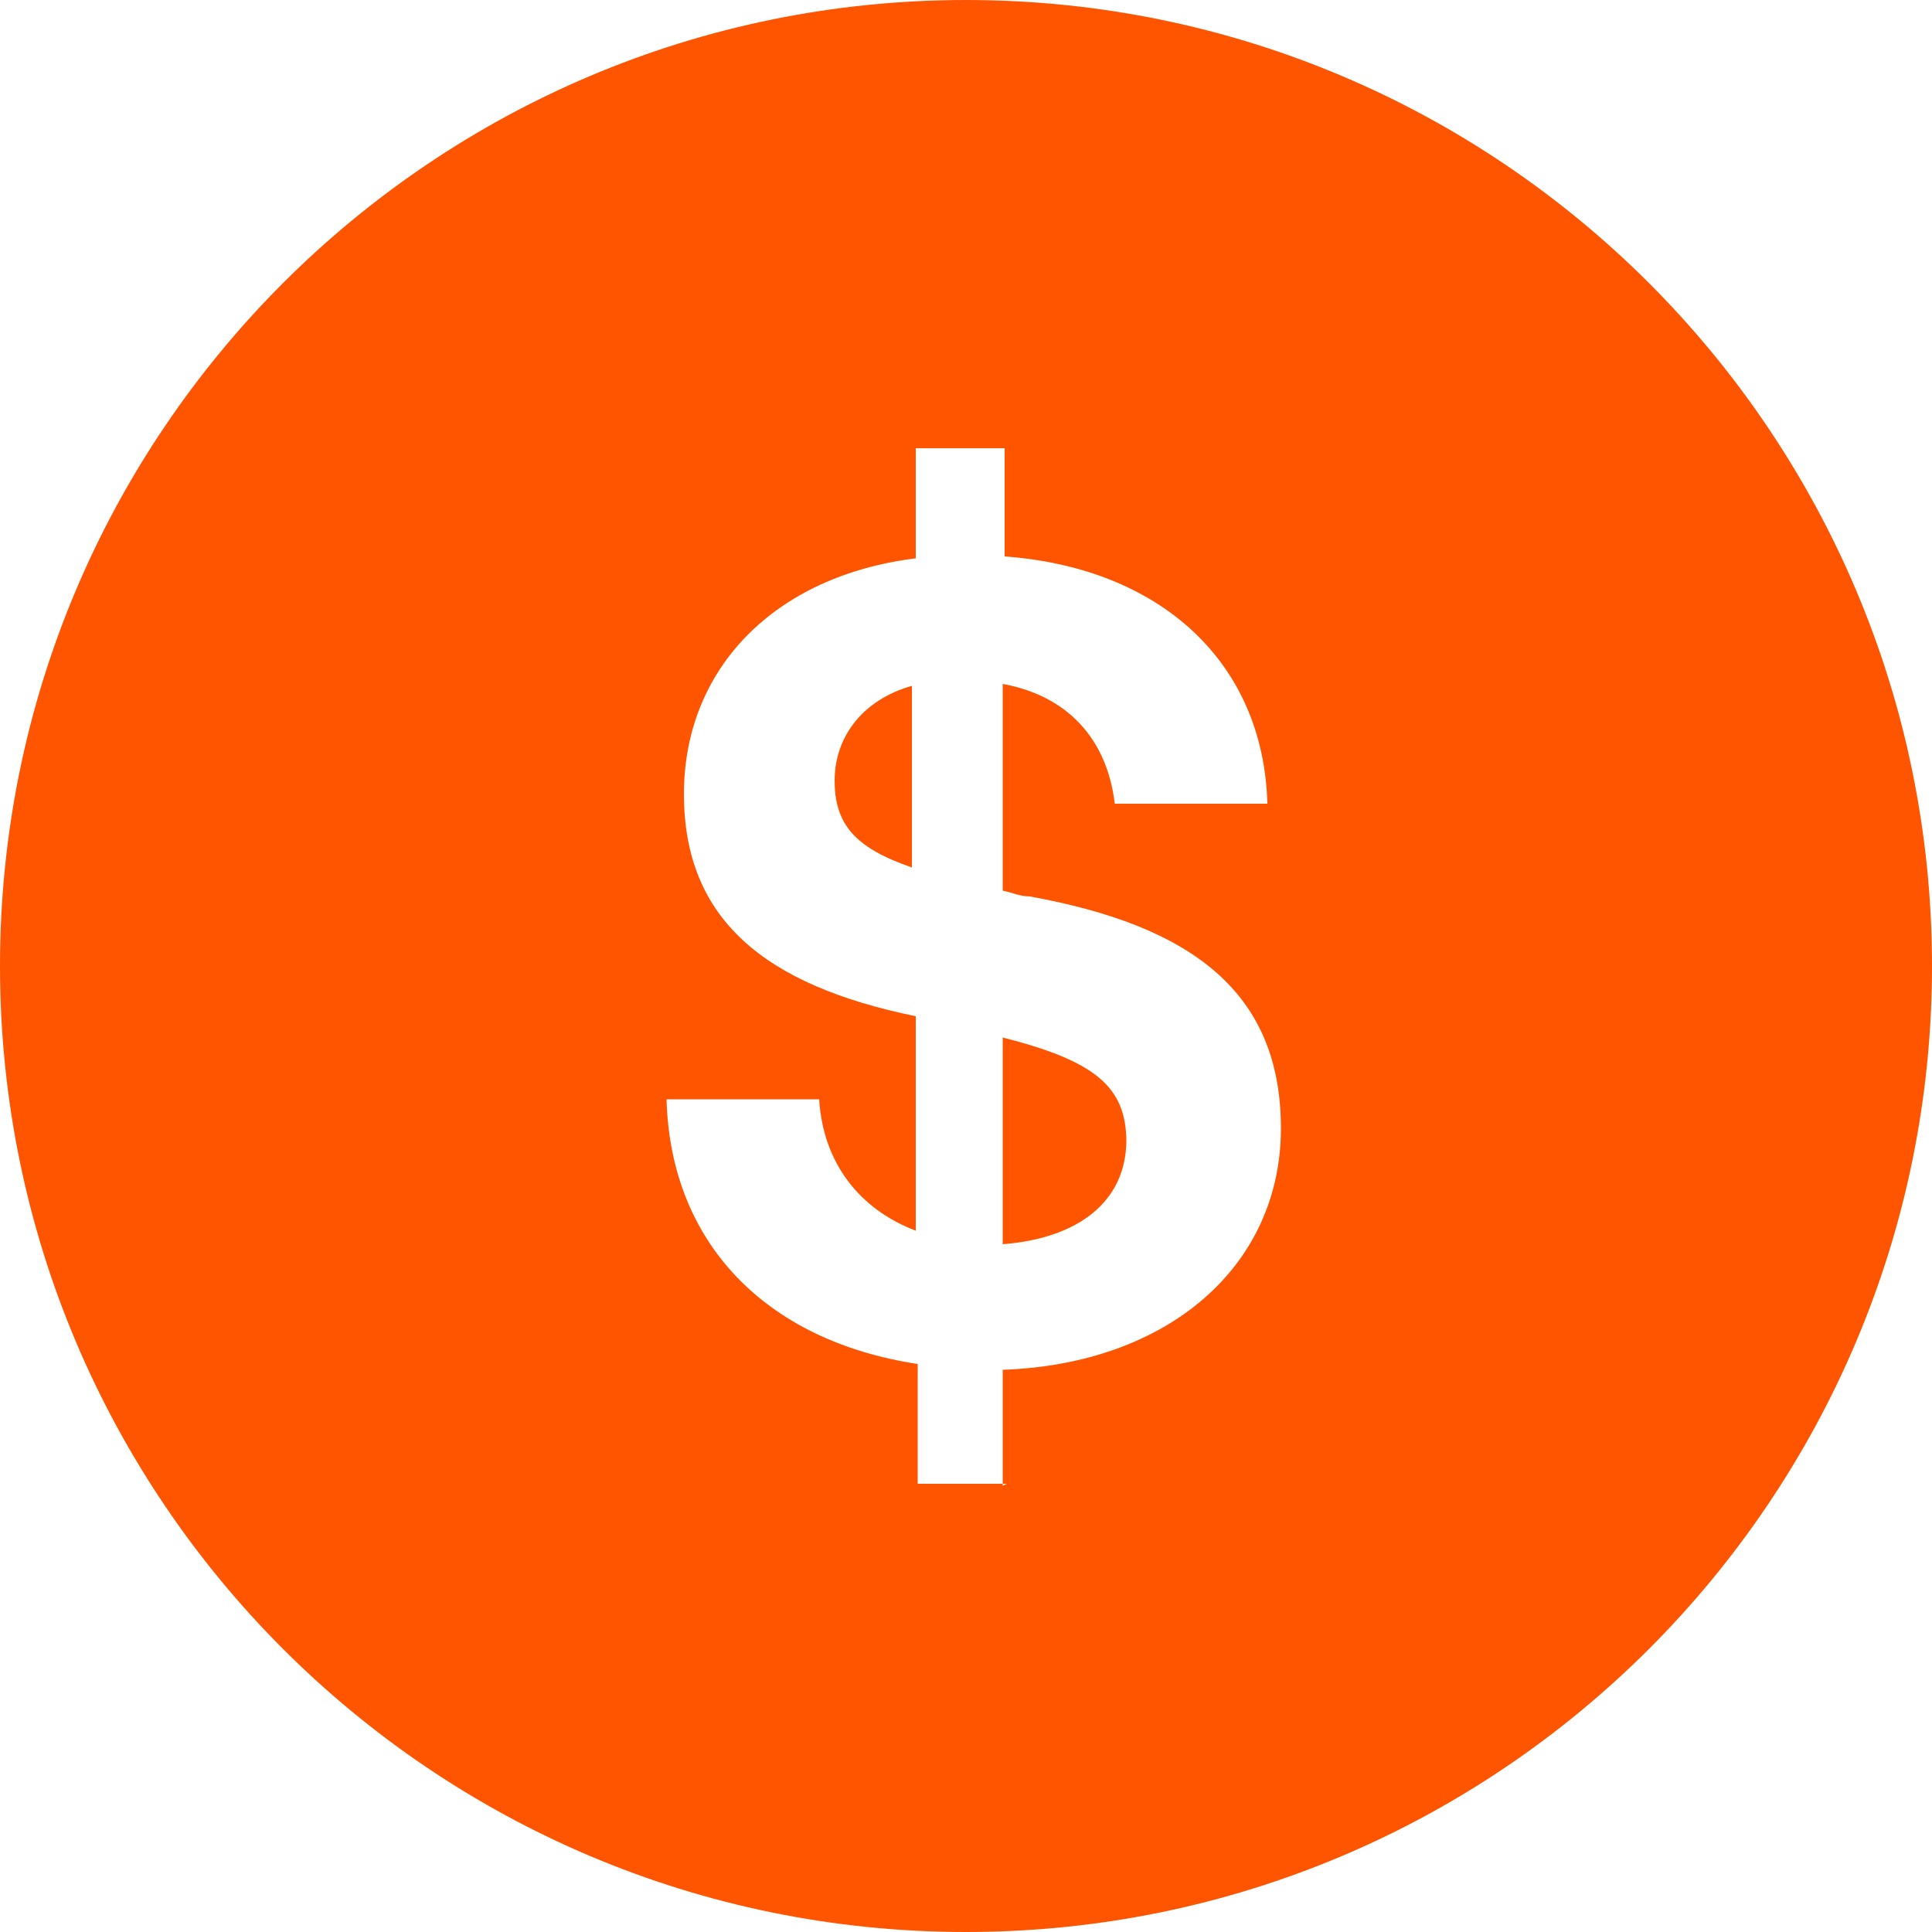<svg width="20" height="20" viewBox="0 0 20 20" fill="none" xmlns="http://www.w3.org/2000/svg">
<path fill-rule="evenodd" clip-rule="evenodd" d="M20 10C20 15.52 15.52 20 10 20C4.48 20 0 15.52 0 10C0 4.48 4.48 0 10 0C15.52 0 20 4.48 20 10ZM10.38 15.38V14.18C12.1 14.12 13.26 13.1 13.26 11.68C13.26 10.26 12.32 9.58 10.66 9.28C10.56 9.28 10.48 9.24 10.38 9.22V7.08C11.04 7.2 11.46 7.64 11.54 8.32H13.12C13.08 6.86 12.02 5.88 10.4 5.76V4.64H9.48V5.78C8.02 5.96 7.08 6.92 7.08 8.22C7.08 9.52 7.92 10.2 9.48 10.52V12.74C8.9 12.52 8.52 12.04 8.48 11.38H6.9C6.94 12.86 7.92 13.88 9.5 14.12V15.36H10.42L10.38 15.38ZM11.66 11.8C11.66 12.44 11.16 12.82 10.38 12.88V10.74C11.32 10.98 11.66 11.24 11.66 11.82V11.8ZM9.44 7.12V8.98C8.86 8.78 8.64 8.54 8.64 8.08C8.64 7.62 8.94 7.24 9.44 7.1V7.12Z" fill="#FF5500"/>
</svg>
